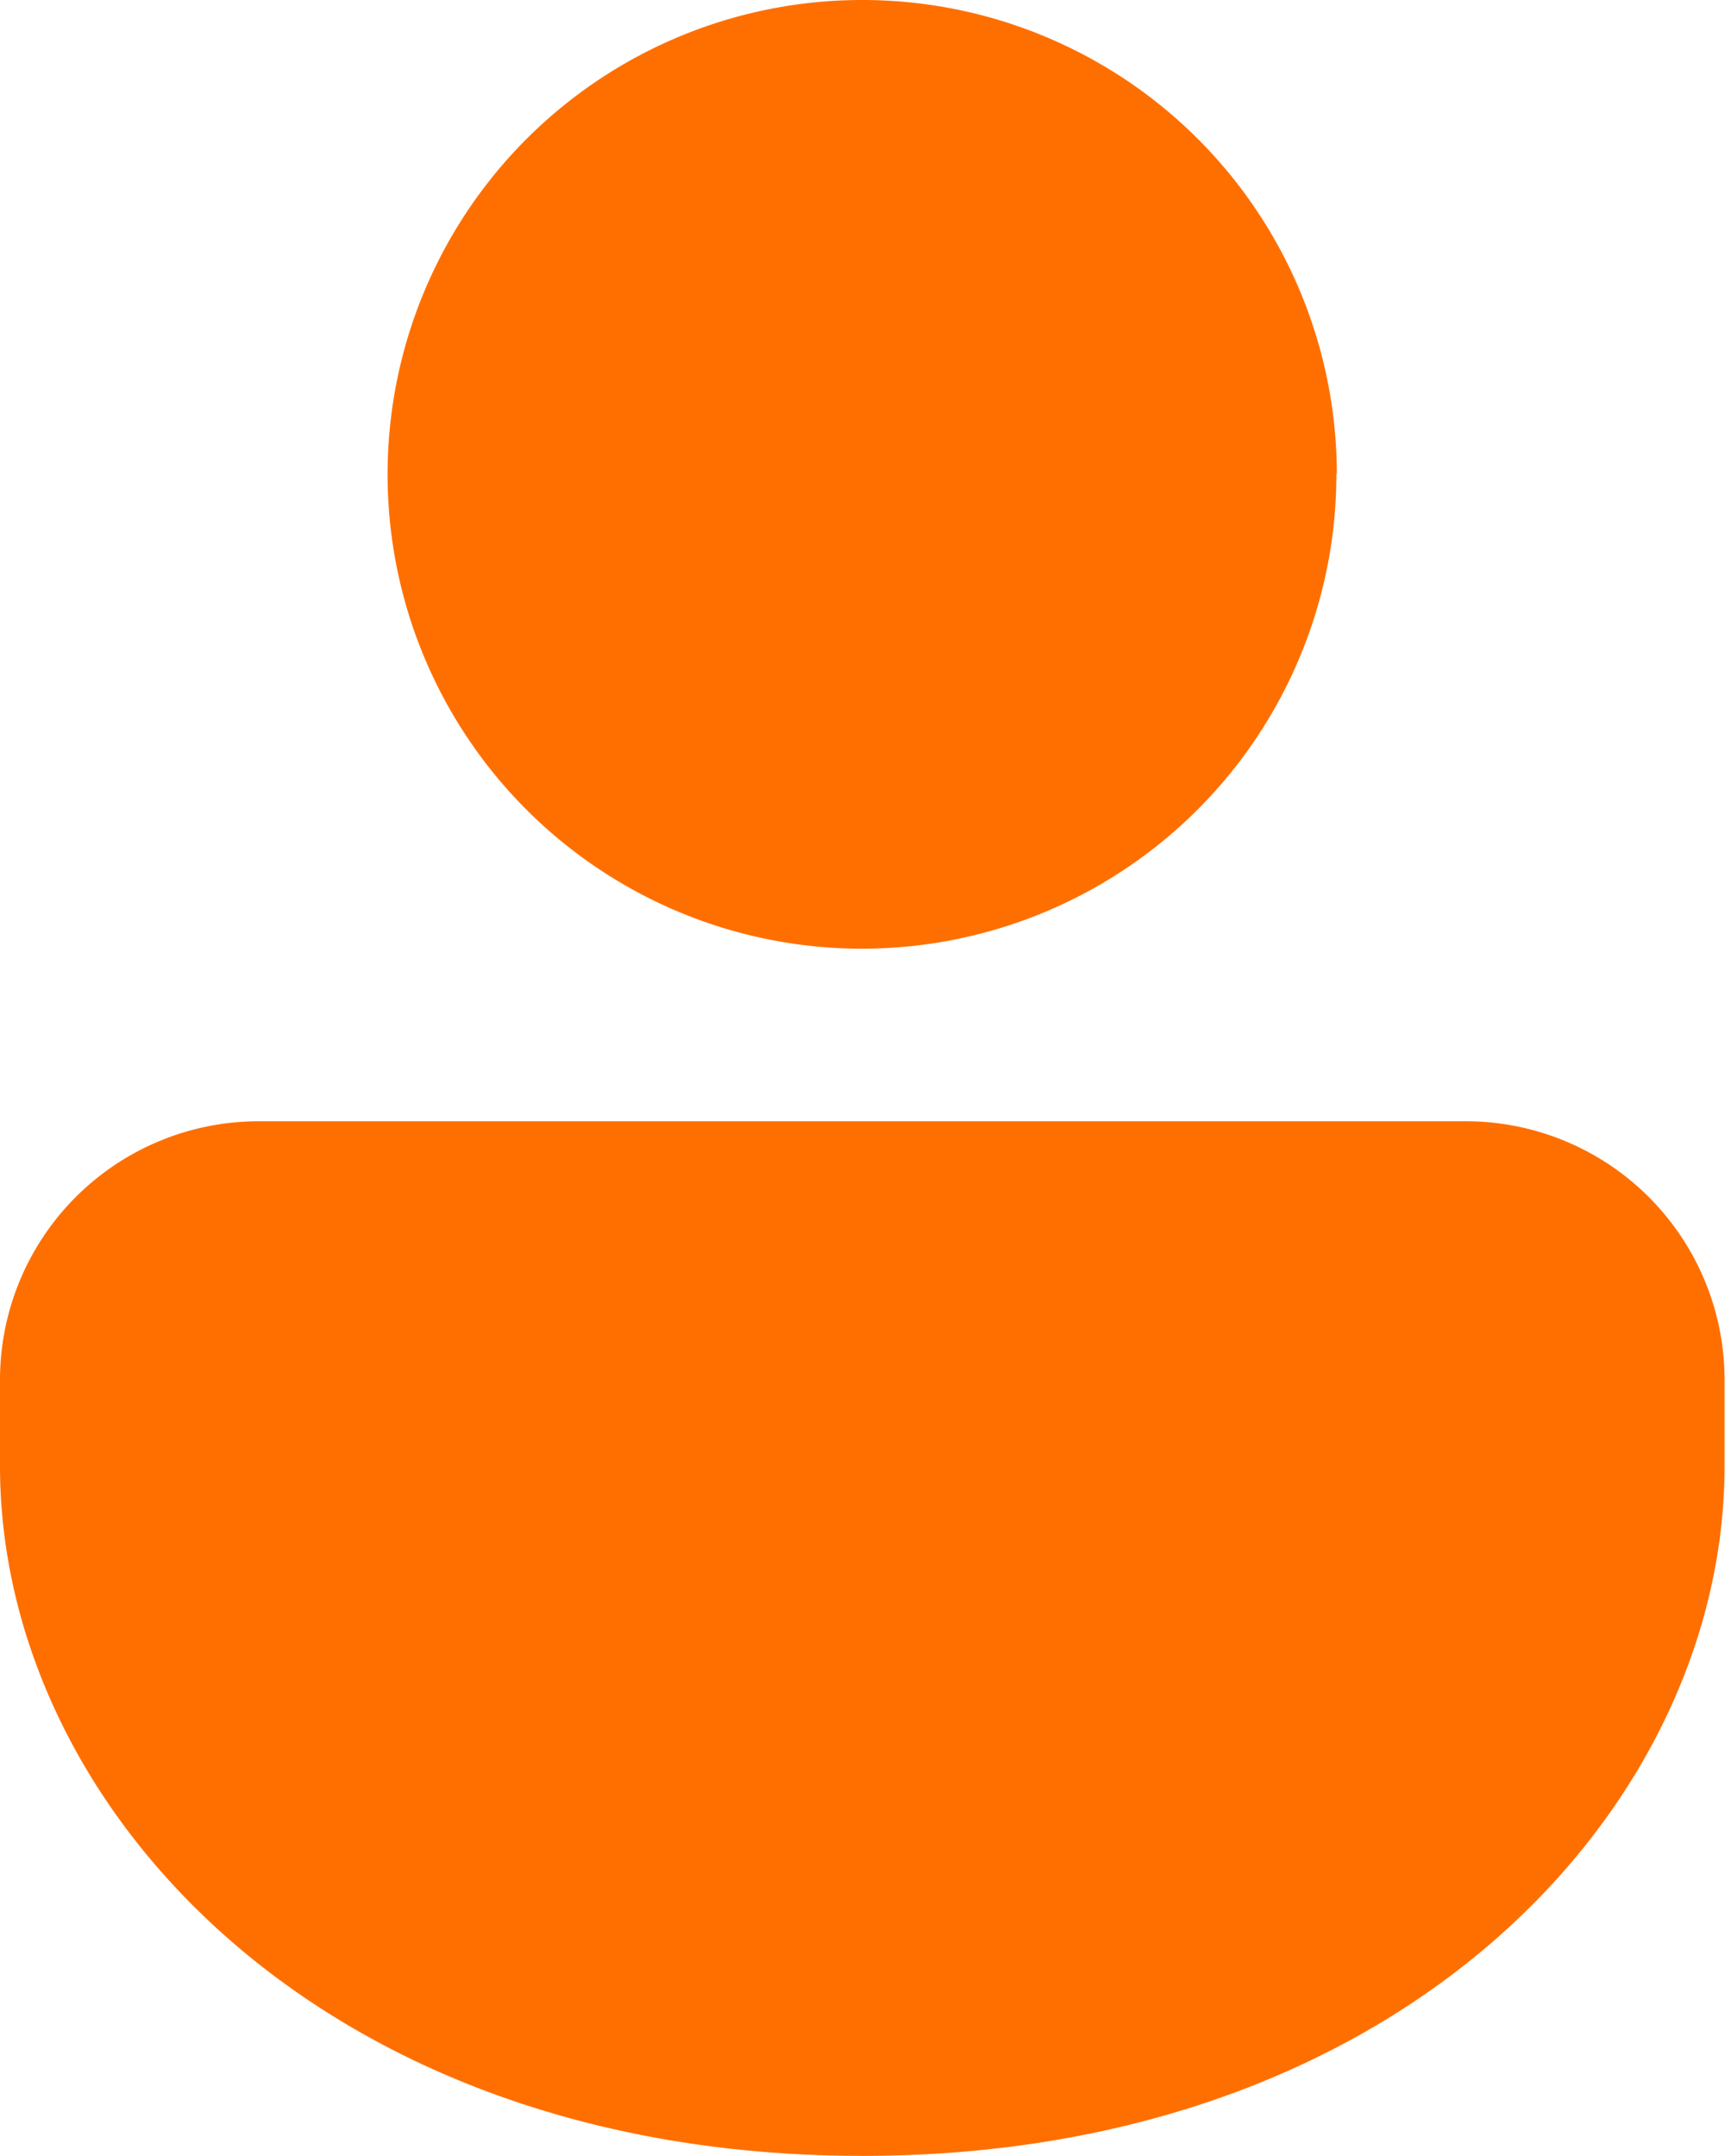 <svg xmlns="http://www.w3.org/2000/svg" width="11.803" height="14.754" viewBox="0 0 11.803 14.754">
  <path id="Vector" d="M11.8,9.442v.59c0,2.327-2.195,4.721-5.9,4.721S0,12.359,0,10.033v-.59a1.77,1.77,0,0,1,1.77-1.77h8.262A1.77,1.77,0,0,1,11.8,9.442Zm-2.656-6.2A3.246,3.246,0,1,1,5.9,0,3.246,3.246,0,0,1,9.147,3.246Z" fill="#ff6f00" style="isolation: isolate"/>
</svg>
